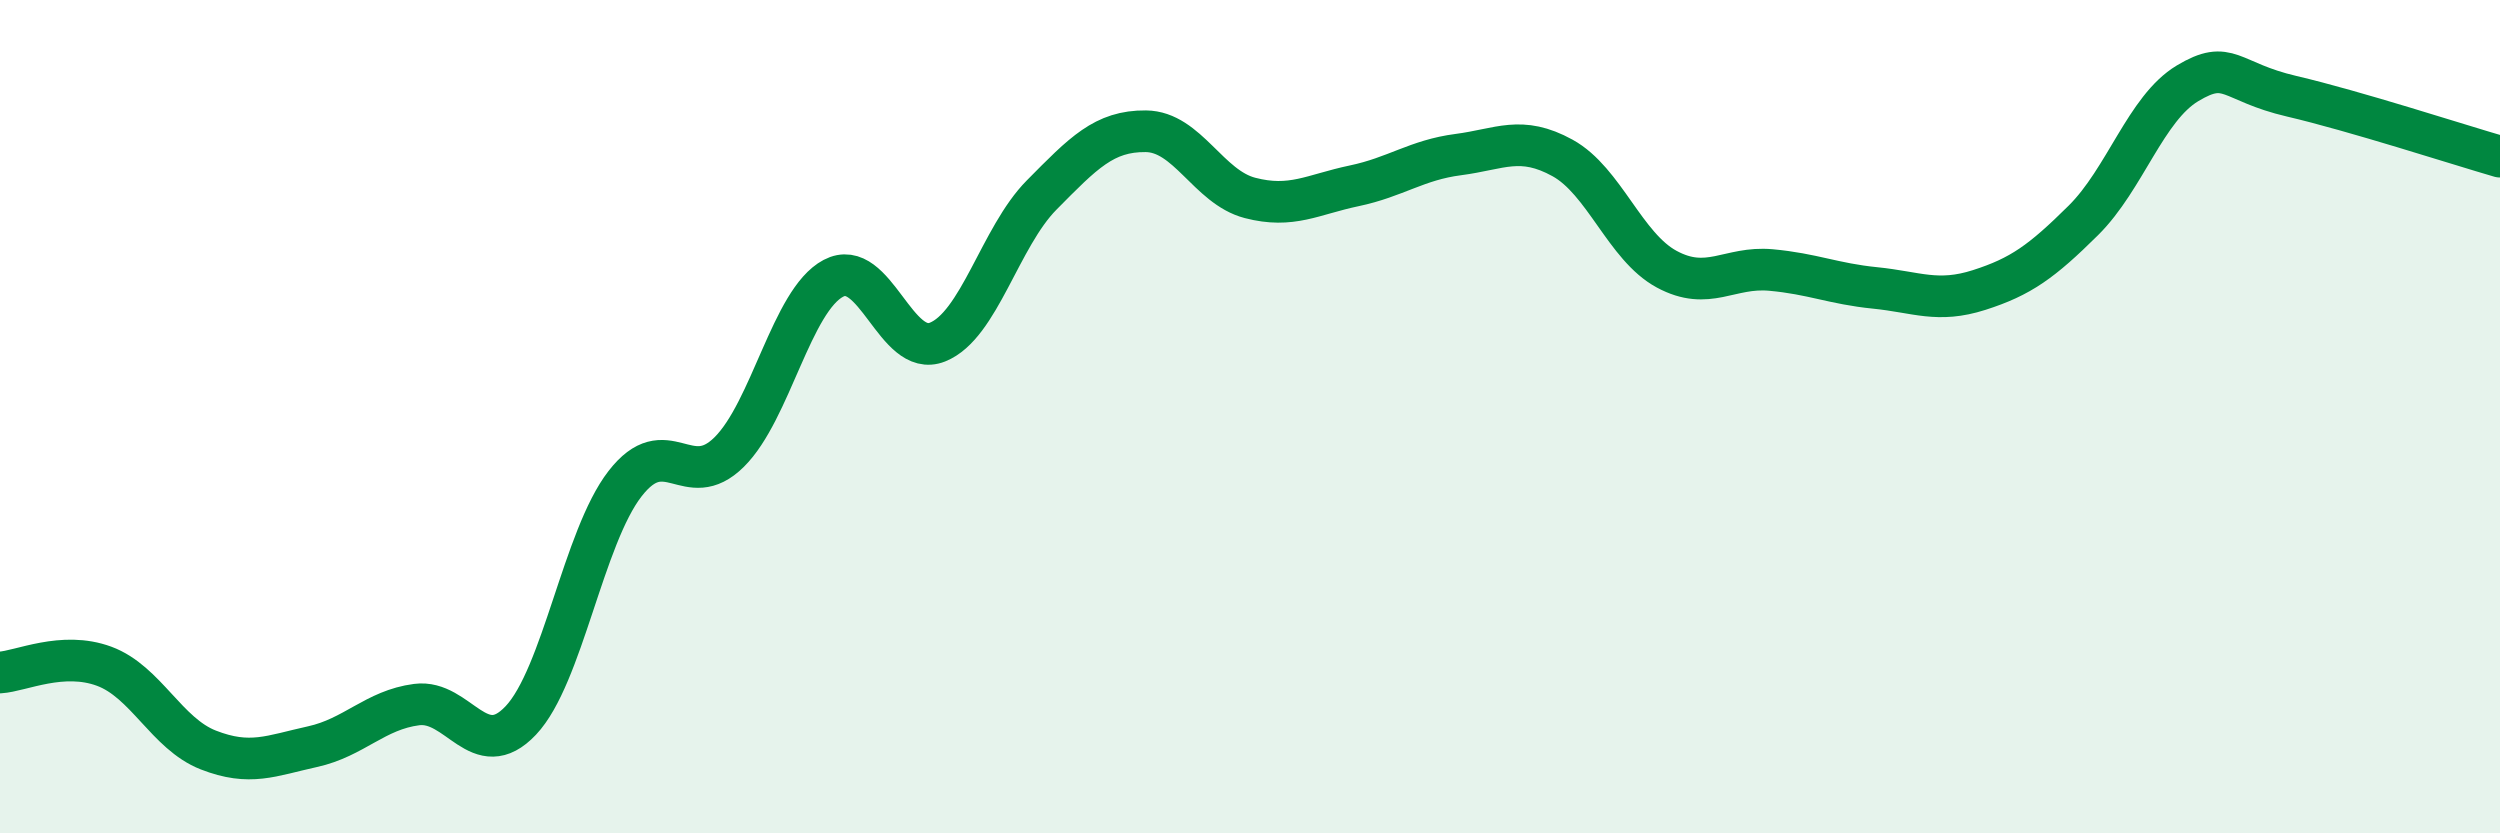 
    <svg width="60" height="20" viewBox="0 0 60 20" xmlns="http://www.w3.org/2000/svg">
      <path
        d="M 0,16.14 C 0.5,16.11 1.5,15.62 2.5,15.99 C 3.5,16.36 4,17.61 5,18 C 6,18.39 6.5,18.14 7.5,17.92 C 8.5,17.7 9,17.04 10,16.91 C 11,16.78 11.5,18.35 12.5,17.29 C 13.5,16.23 14,12.9 15,11.61 C 16,10.32 16.5,11.84 17.5,10.85 C 18.5,9.86 19,7.21 20,6.68 C 21,6.15 21.5,8.61 22.5,8.21 C 23.5,7.81 24,5.69 25,4.68 C 26,3.67 26.5,3.14 27.5,3.15 C 28.5,3.16 29,4.49 30,4.75 C 31,5.01 31.5,4.67 32.5,4.46 C 33.5,4.25 34,3.84 35,3.71 C 36,3.58 36.5,3.24 37.5,3.79 C 38.5,4.34 39,5.92 40,6.46 C 41,7 41.5,6.39 42.5,6.48 C 43.5,6.57 44,6.81 45,6.91 C 46,7.01 46.5,7.28 47.5,6.96 C 48.5,6.64 49,6.28 50,5.29 C 51,4.3 51.5,2.6 52.5,2 C 53.5,1.4 53.5,1.96 55,2.31 C 56.5,2.66 59,3.47 60,3.76L60 20L0 20Z"
        fill="#008740"
        opacity="0.1"
        stroke-linecap="round"
        stroke-linejoin="round"
      />
      <path
        d="M 0,16.14 C 0.5,16.11 1.5,15.62 2.5,15.99 C 3.5,16.36 4,17.61 5,18 C 6,18.39 6.5,18.14 7.5,17.92 C 8.5,17.7 9,17.04 10,16.91 C 11,16.78 11.5,18.35 12.5,17.29 C 13.5,16.23 14,12.9 15,11.61 C 16,10.32 16.5,11.84 17.5,10.85 C 18.5,9.86 19,7.21 20,6.68 C 21,6.15 21.5,8.61 22.5,8.21 C 23.5,7.81 24,5.69 25,4.68 C 26,3.67 26.5,3.14 27.5,3.15 C 28.5,3.16 29,4.49 30,4.75 C 31,5.01 31.5,4.67 32.5,4.46 C 33.5,4.25 34,3.84 35,3.71 C 36,3.58 36.5,3.24 37.5,3.79 C 38.5,4.34 39,5.92 40,6.46 C 41,7 41.5,6.39 42.5,6.48 C 43.5,6.57 44,6.81 45,6.91 C 46,7.01 46.5,7.28 47.5,6.96 C 48.5,6.64 49,6.28 50,5.29 C 51,4.3 51.5,2.6 52.5,2 C 53.5,1.4 53.5,1.96 55,2.31 C 56.5,2.66 59,3.47 60,3.76"
        stroke="#008740"
        stroke-width="1"
        fill="none"
        stroke-linecap="round"
        stroke-linejoin="round"
      />
    </svg>
  